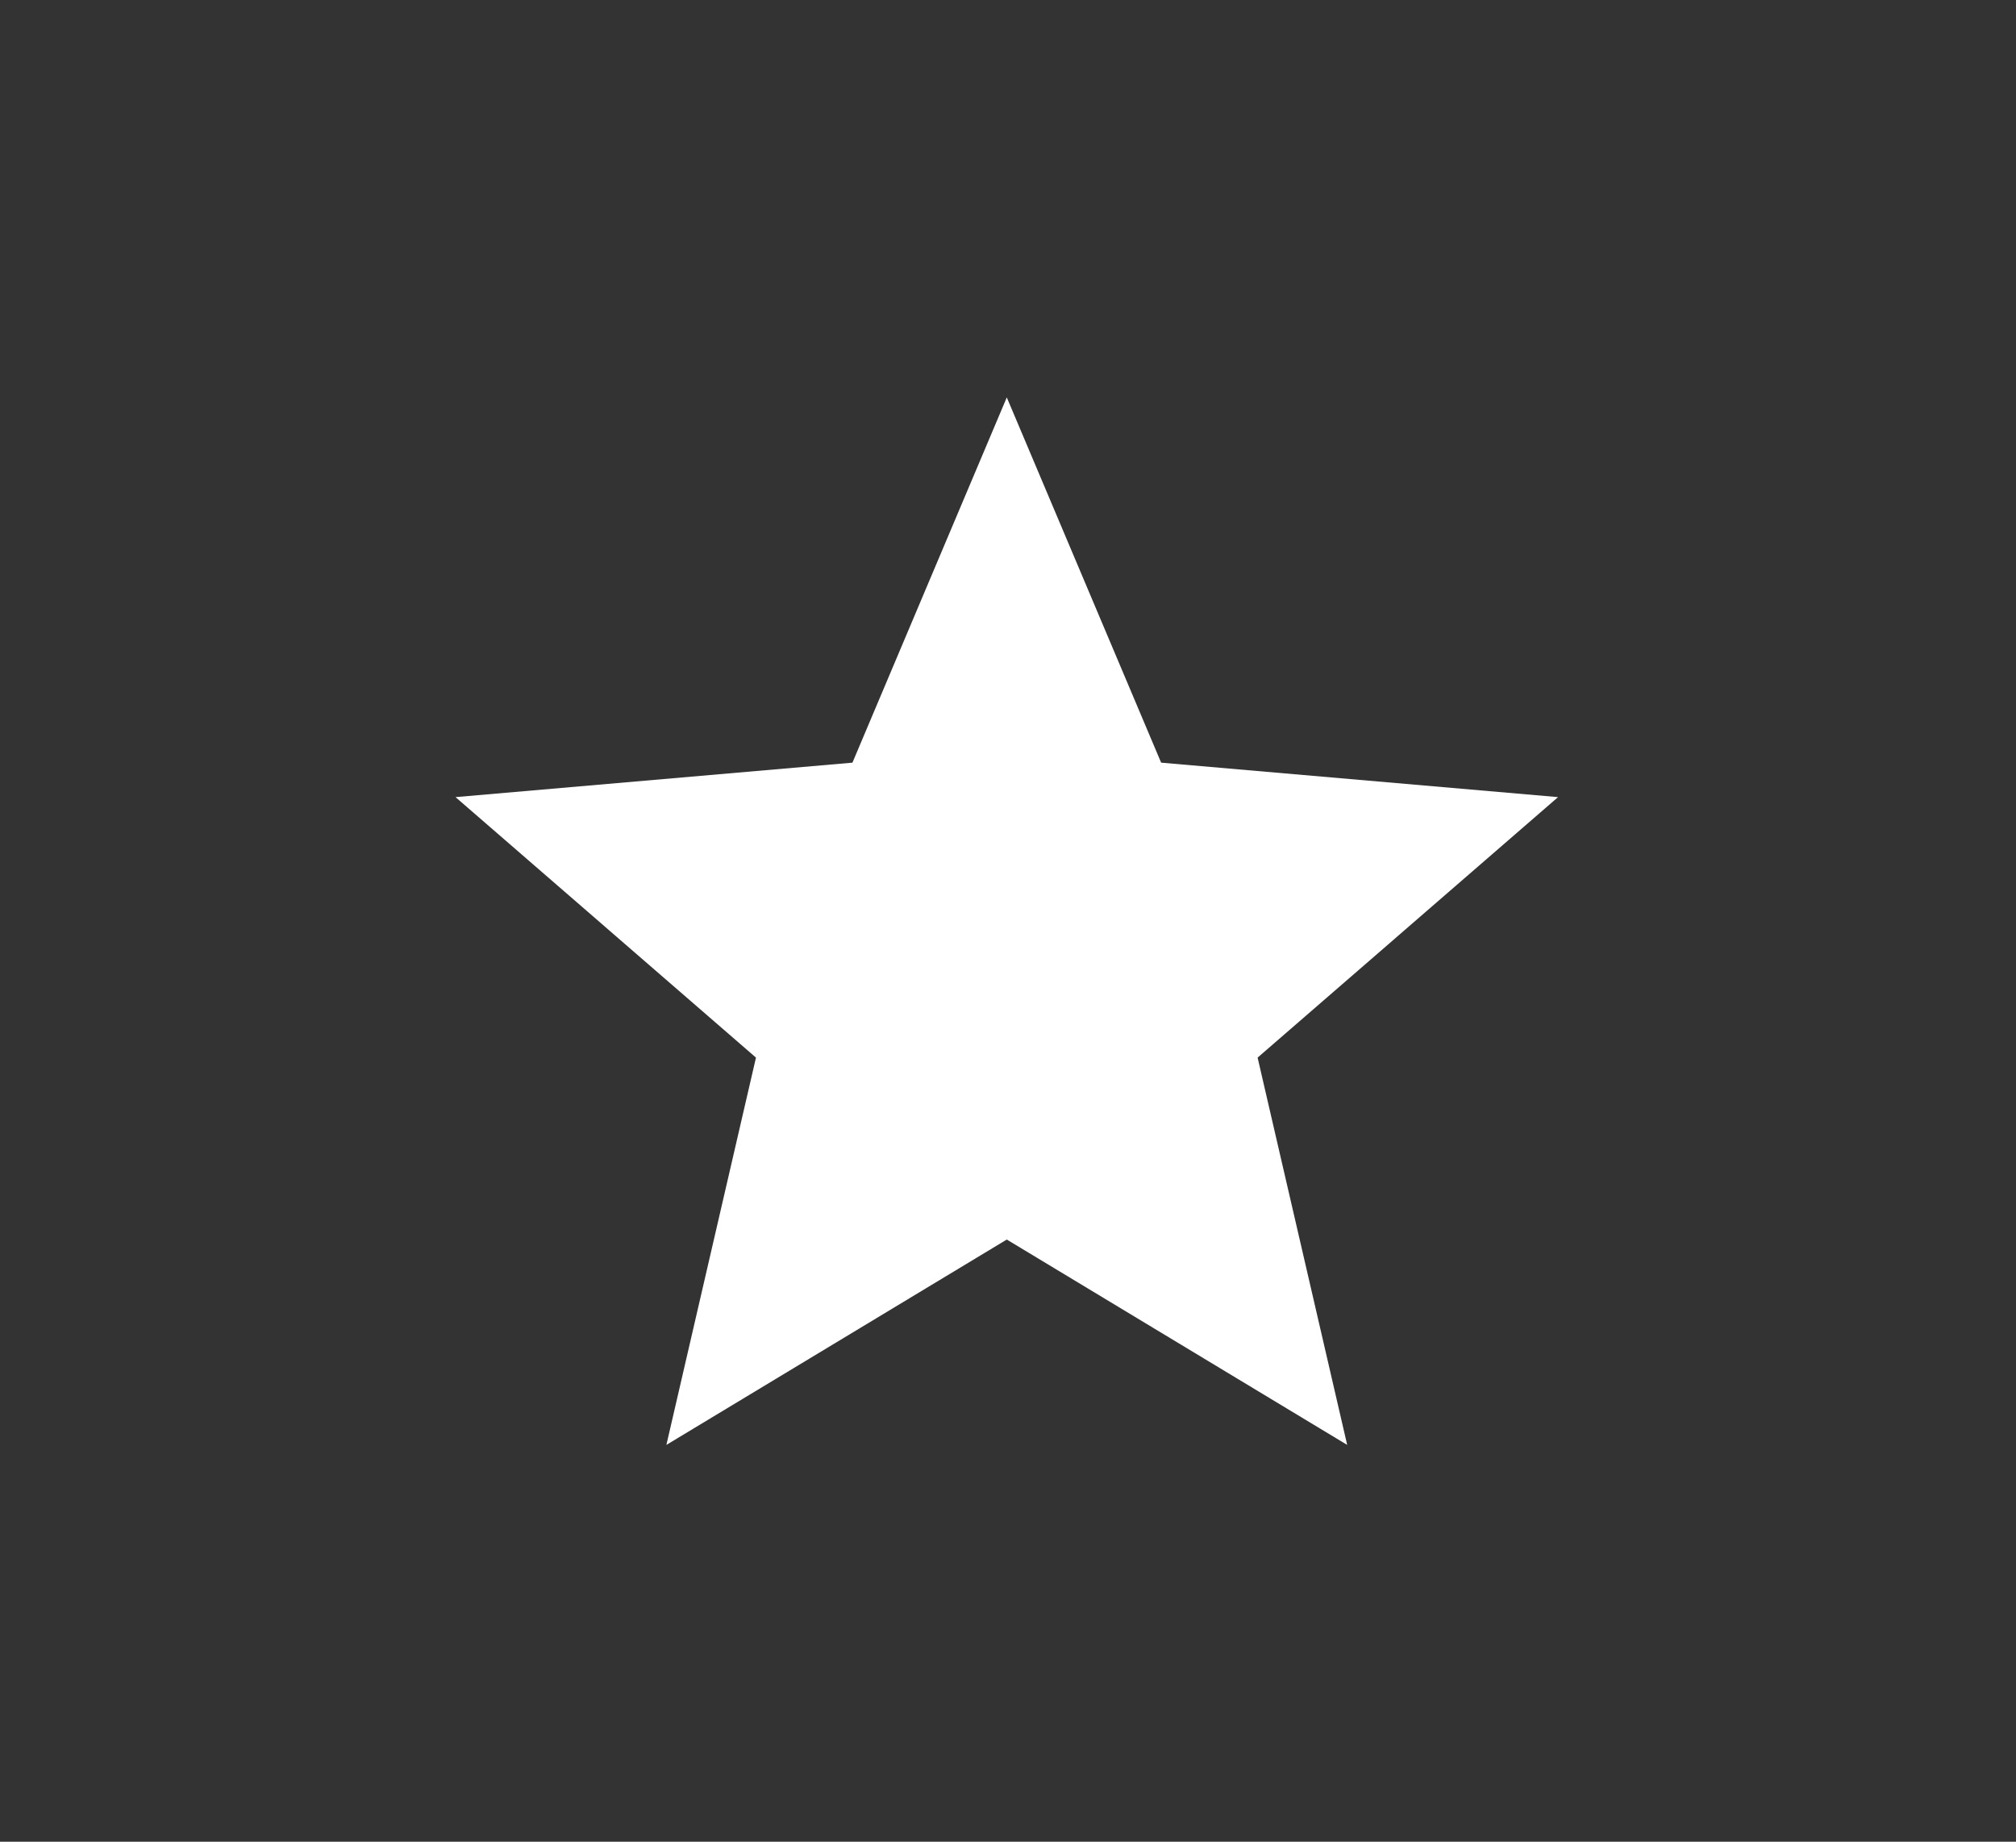 <?xml version="1.0" encoding="UTF-8"?>
<svg xmlns="http://www.w3.org/2000/svg" width="416" height="380" viewBox="0 0 416 380" fill="none">
  <rect x="0" y="0" width="416" height="380" fill="#333333" stroke="none"/>
  <path d="M137.509 298.125L155.994 218.216L94 164.469L175.9 157.359L207.75 82L239.6 157.359L321.5 164.469L259.506 218.216L277.991 298.125L207.75 255.753L137.509 298.125Z" fill="white"></path>
</svg>
